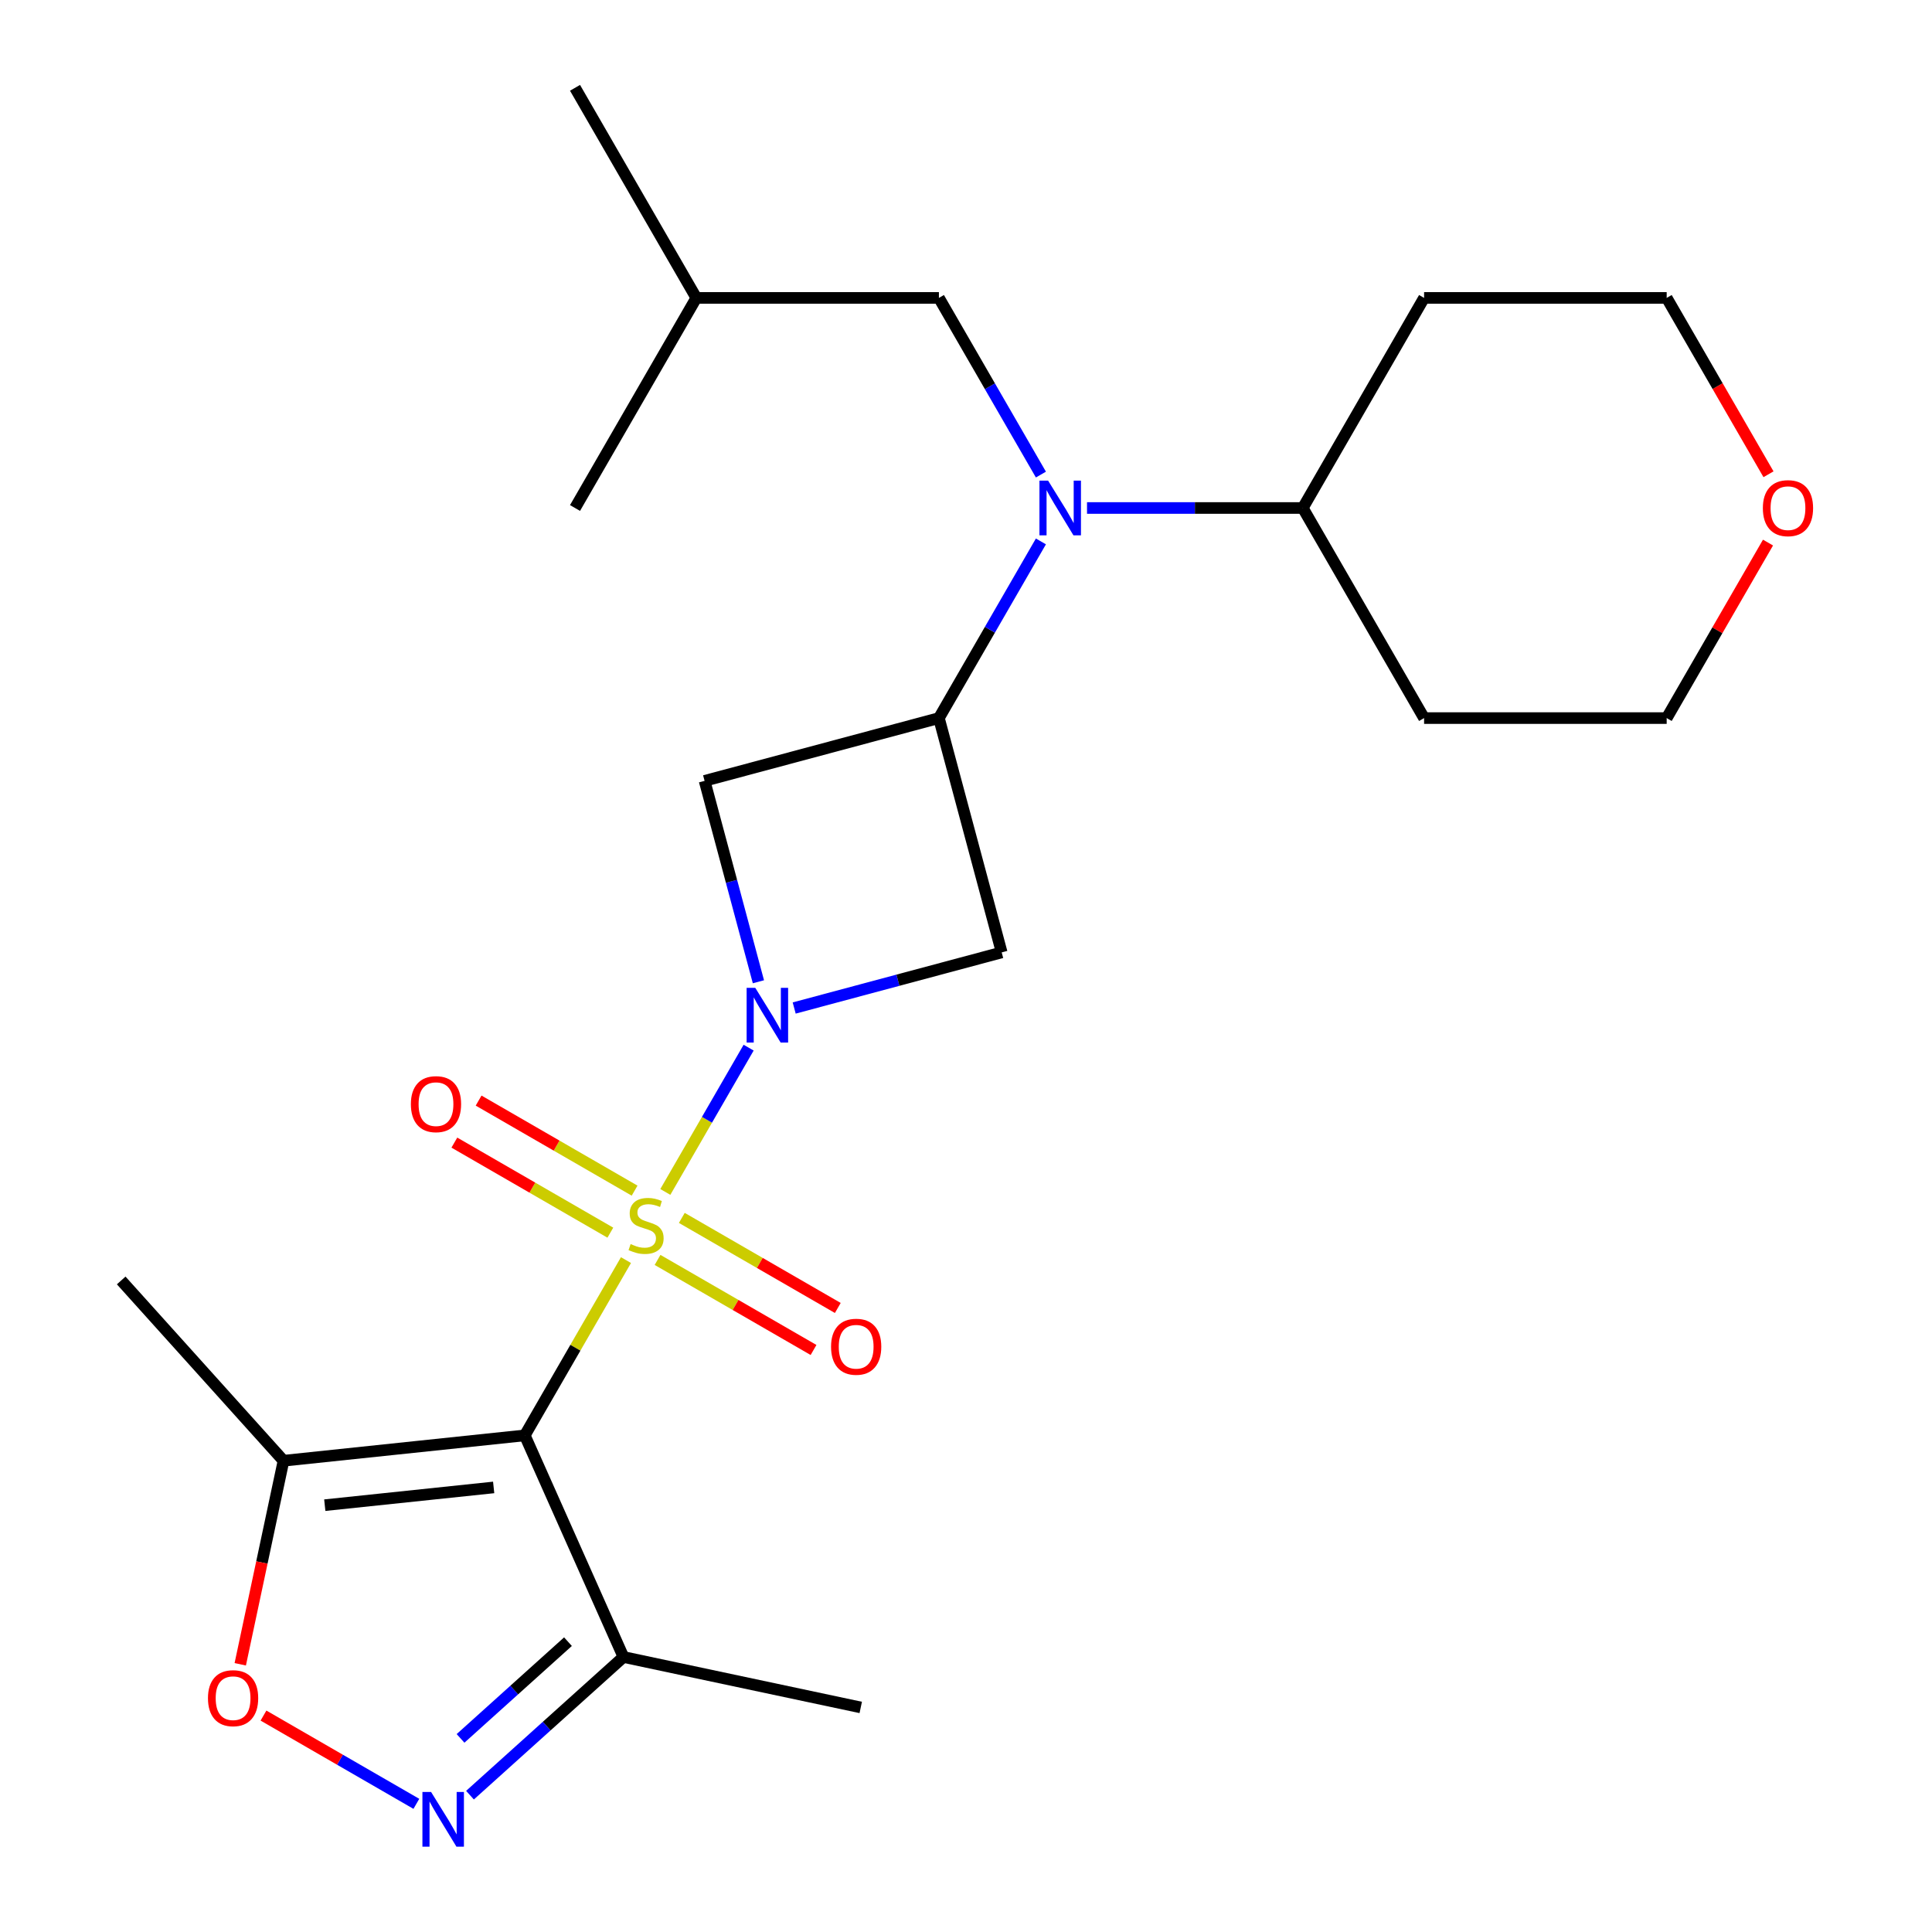 <?xml version='1.0' encoding='iso-8859-1'?>
<svg version='1.1' baseProfile='full'
              xmlns='http://www.w3.org/2000/svg'
                      xmlns:rdkit='http://www.rdkit.org/xml'
                      xmlns:xlink='http://www.w3.org/1999/xlink'
                  xml:space='preserve'
width='1000px' height='1000px' viewBox='0 0 1000 1000'>
<!-- END OF HEADER -->
<rect style='opacity:1.0;fill:#FFFFFF;stroke:none' width='1000' height='1000' x='0' y='0'> </rect>
<path class='bond-0' d='M 324.005,652.225 L 297.816,697.586' style='fill:none;fill-rule:evenodd;stroke:#CCCC00;stroke-width:6px;stroke-linecap:butt;stroke-linejoin:miter;stroke-opacity:1' />
<path class='bond-0' d='M 297.816,697.586 L 271.627,742.948' style='fill:none;fill-rule:evenodd;stroke:#000000;stroke-width:6px;stroke-linecap:butt;stroke-linejoin:miter;stroke-opacity:1' />
<path class='bond-1' d='M 344.373,616.947 L 365.932,579.606' style='fill:none;fill-rule:evenodd;stroke:#CCCC00;stroke-width:6px;stroke-linecap:butt;stroke-linejoin:miter;stroke-opacity:1' />
<path class='bond-1' d='M 365.932,579.606 L 387.491,542.265' style='fill:none;fill-rule:evenodd;stroke:#0000FF;stroke-width:6px;stroke-linecap:butt;stroke-linejoin:miter;stroke-opacity:1' />
<path class='bond-2' d='M 340.35,652.135 L 380.718,675.441' style='fill:none;fill-rule:evenodd;stroke:#CCCC00;stroke-width:6px;stroke-linecap:butt;stroke-linejoin:miter;stroke-opacity:1' />
<path class='bond-2' d='M 380.718,675.441 L 421.086,698.748' style='fill:none;fill-rule:evenodd;stroke:#FF0000;stroke-width:6px;stroke-linecap:butt;stroke-linejoin:miter;stroke-opacity:1' />
<path class='bond-2' d='M 352.906,630.386 L 393.274,653.693' style='fill:none;fill-rule:evenodd;stroke:#CCCC00;stroke-width:6px;stroke-linecap:butt;stroke-linejoin:miter;stroke-opacity:1' />
<path class='bond-2' d='M 393.274,653.693 L 433.642,677' style='fill:none;fill-rule:evenodd;stroke:#FF0000;stroke-width:6px;stroke-linecap:butt;stroke-linejoin:miter;stroke-opacity:1' />
<path class='bond-3' d='M 328.468,616.277 L 288.1,592.97' style='fill:none;fill-rule:evenodd;stroke:#CCCC00;stroke-width:6px;stroke-linecap:butt;stroke-linejoin:miter;stroke-opacity:1' />
<path class='bond-3' d='M 288.1,592.97 L 247.731,569.664' style='fill:none;fill-rule:evenodd;stroke:#FF0000;stroke-width:6px;stroke-linecap:butt;stroke-linejoin:miter;stroke-opacity:1' />
<path class='bond-3' d='M 315.911,638.025 L 275.543,614.719' style='fill:none;fill-rule:evenodd;stroke:#CCCC00;stroke-width:6px;stroke-linecap:butt;stroke-linejoin:miter;stroke-opacity:1' />
<path class='bond-3' d='M 275.543,614.719 L 235.175,591.412' style='fill:none;fill-rule:evenodd;stroke:#FF0000;stroke-width:6px;stroke-linecap:butt;stroke-linejoin:miter;stroke-opacity:1' />
<path class='bond-4' d='M 271.627,742.948 L 146.75,756.073' style='fill:none;fill-rule:evenodd;stroke:#000000;stroke-width:6px;stroke-linecap:butt;stroke-linejoin:miter;stroke-opacity:1' />
<path class='bond-4' d='M 255.52,769.892 L 168.107,779.079' style='fill:none;fill-rule:evenodd;stroke:#000000;stroke-width:6px;stroke-linecap:butt;stroke-linejoin:miter;stroke-opacity:1' />
<path class='bond-5' d='M 271.627,742.948 L 322.698,857.656' style='fill:none;fill-rule:evenodd;stroke:#000000;stroke-width:6px;stroke-linecap:butt;stroke-linejoin:miter;stroke-opacity:1' />
<path class='bond-6' d='M 411.07,521.745 L 464.773,507.355' style='fill:none;fill-rule:evenodd;stroke:#0000FF;stroke-width:6px;stroke-linecap:butt;stroke-linejoin:miter;stroke-opacity:1' />
<path class='bond-6' d='M 464.773,507.355 L 518.476,492.966' style='fill:none;fill-rule:evenodd;stroke:#000000;stroke-width:6px;stroke-linecap:butt;stroke-linejoin:miter;stroke-opacity:1' />
<path class='bond-7' d='M 392.555,508.165 L 378.624,456.172' style='fill:none;fill-rule:evenodd;stroke:#0000FF;stroke-width:6px;stroke-linecap:butt;stroke-linejoin:miter;stroke-opacity:1' />
<path class='bond-7' d='M 378.624,456.172 L 364.692,404.178' style='fill:none;fill-rule:evenodd;stroke:#000000;stroke-width:6px;stroke-linecap:butt;stroke-linejoin:miter;stroke-opacity:1' />
<path class='bond-8' d='M 485.978,371.68 L 364.692,404.178' style='fill:none;fill-rule:evenodd;stroke:#000000;stroke-width:6px;stroke-linecap:butt;stroke-linejoin:miter;stroke-opacity:1' />
<path class='bond-9' d='M 485.978,371.68 L 512.375,325.959' style='fill:none;fill-rule:evenodd;stroke:#000000;stroke-width:6px;stroke-linecap:butt;stroke-linejoin:miter;stroke-opacity:1' />
<path class='bond-9' d='M 512.375,325.959 L 538.773,280.237' style='fill:none;fill-rule:evenodd;stroke:#0000FF;stroke-width:6px;stroke-linecap:butt;stroke-linejoin:miter;stroke-opacity:1' />
<path class='bond-10' d='M 485.978,371.68 L 518.476,492.966' style='fill:none;fill-rule:evenodd;stroke:#000000;stroke-width:6px;stroke-linecap:butt;stroke-linejoin:miter;stroke-opacity:1' />
<path class='bond-11' d='M 243.265,929.178 L 282.981,893.417' style='fill:none;fill-rule:evenodd;stroke:#0000FF;stroke-width:6px;stroke-linecap:butt;stroke-linejoin:miter;stroke-opacity:1' />
<path class='bond-11' d='M 282.981,893.417 L 322.698,857.656' style='fill:none;fill-rule:evenodd;stroke:#000000;stroke-width:6px;stroke-linecap:butt;stroke-linejoin:miter;stroke-opacity:1' />
<path class='bond-11' d='M 238.376,899.788 L 266.178,874.755' style='fill:none;fill-rule:evenodd;stroke:#0000FF;stroke-width:6px;stroke-linecap:butt;stroke-linejoin:miter;stroke-opacity:1' />
<path class='bond-11' d='M 266.178,874.755 L 293.979,849.722' style='fill:none;fill-rule:evenodd;stroke:#000000;stroke-width:6px;stroke-linecap:butt;stroke-linejoin:miter;stroke-opacity:1' />
<path class='bond-12' d='M 215.507,933.662 L 175.944,910.821' style='fill:none;fill-rule:evenodd;stroke:#0000FF;stroke-width:6px;stroke-linecap:butt;stroke-linejoin:miter;stroke-opacity:1' />
<path class='bond-12' d='M 175.944,910.821 L 136.382,887.98' style='fill:none;fill-rule:evenodd;stroke:#FF0000;stroke-width:6px;stroke-linecap:butt;stroke-linejoin:miter;stroke-opacity:1' />
<path class='bond-13' d='M 146.75,756.073 L 135.553,808.753' style='fill:none;fill-rule:evenodd;stroke:#000000;stroke-width:6px;stroke-linecap:butt;stroke-linejoin:miter;stroke-opacity:1' />
<path class='bond-13' d='M 135.553,808.753 L 124.355,861.434' style='fill:none;fill-rule:evenodd;stroke:#FF0000;stroke-width:6px;stroke-linecap:butt;stroke-linejoin:miter;stroke-opacity:1' />
<path class='bond-14' d='M 146.75,756.073 L 62.731,662.76' style='fill:none;fill-rule:evenodd;stroke:#000000;stroke-width:6px;stroke-linecap:butt;stroke-linejoin:miter;stroke-opacity:1' />
<path class='bond-15' d='M 322.698,857.656 L 445.518,883.763' style='fill:none;fill-rule:evenodd;stroke:#000000;stroke-width:6px;stroke-linecap:butt;stroke-linejoin:miter;stroke-opacity:1' />
<path class='bond-16' d='M 538.773,245.639 L 512.375,199.918' style='fill:none;fill-rule:evenodd;stroke:#0000FF;stroke-width:6px;stroke-linecap:butt;stroke-linejoin:miter;stroke-opacity:1' />
<path class='bond-16' d='M 512.375,199.918 L 485.978,154.196' style='fill:none;fill-rule:evenodd;stroke:#000000;stroke-width:6px;stroke-linecap:butt;stroke-linejoin:miter;stroke-opacity:1' />
<path class='bond-17' d='M 562.639,262.938 L 618.482,262.938' style='fill:none;fill-rule:evenodd;stroke:#0000FF;stroke-width:6px;stroke-linecap:butt;stroke-linejoin:miter;stroke-opacity:1' />
<path class='bond-17' d='M 618.482,262.938 L 674.324,262.938' style='fill:none;fill-rule:evenodd;stroke:#000000;stroke-width:6px;stroke-linecap:butt;stroke-linejoin:miter;stroke-opacity:1' />
<path class='bond-18' d='M 485.978,154.196 L 360.414,154.196' style='fill:none;fill-rule:evenodd;stroke:#000000;stroke-width:6px;stroke-linecap:butt;stroke-linejoin:miter;stroke-opacity:1' />
<path class='bond-19' d='M 674.324,262.938 L 737.107,154.196' style='fill:none;fill-rule:evenodd;stroke:#000000;stroke-width:6px;stroke-linecap:butt;stroke-linejoin:miter;stroke-opacity:1' />
<path class='bond-20' d='M 674.324,262.938 L 737.107,371.68' style='fill:none;fill-rule:evenodd;stroke:#000000;stroke-width:6px;stroke-linecap:butt;stroke-linejoin:miter;stroke-opacity:1' />
<path class='bond-21' d='M 915.119,280.837 L 888.895,326.259' style='fill:none;fill-rule:evenodd;stroke:#FF0000;stroke-width:6px;stroke-linecap:butt;stroke-linejoin:miter;stroke-opacity:1' />
<path class='bond-21' d='M 888.895,326.259 L 862.671,371.68' style='fill:none;fill-rule:evenodd;stroke:#000000;stroke-width:6px;stroke-linecap:butt;stroke-linejoin:miter;stroke-opacity:1' />
<path class='bond-22' d='M 915.373,245.479 L 889.022,199.838' style='fill:none;fill-rule:evenodd;stroke:#FF0000;stroke-width:6px;stroke-linecap:butt;stroke-linejoin:miter;stroke-opacity:1' />
<path class='bond-22' d='M 889.022,199.838 L 862.671,154.196' style='fill:none;fill-rule:evenodd;stroke:#000000;stroke-width:6px;stroke-linecap:butt;stroke-linejoin:miter;stroke-opacity:1' />
<path class='bond-23' d='M 737.107,154.196 L 862.671,154.196' style='fill:none;fill-rule:evenodd;stroke:#000000;stroke-width:6px;stroke-linecap:butt;stroke-linejoin:miter;stroke-opacity:1' />
<path class='bond-24' d='M 737.107,371.68 L 862.671,371.68' style='fill:none;fill-rule:evenodd;stroke:#000000;stroke-width:6px;stroke-linecap:butt;stroke-linejoin:miter;stroke-opacity:1' />
<path class='bond-25' d='M 360.414,154.196 L 297.632,45.455' style='fill:none;fill-rule:evenodd;stroke:#000000;stroke-width:6px;stroke-linecap:butt;stroke-linejoin:miter;stroke-opacity:1' />
<path class='bond-26' d='M 360.414,154.196 L 297.632,262.938' style='fill:none;fill-rule:evenodd;stroke:#000000;stroke-width:6px;stroke-linecap:butt;stroke-linejoin:miter;stroke-opacity:1' />
<path  class='atom-0' d='M 326.409 643.926
Q 326.729 644.046, 328.049 644.606
Q 329.369 645.166, 330.809 645.526
Q 332.289 645.846, 333.729 645.846
Q 336.409 645.846, 337.969 644.566
Q 339.529 643.246, 339.529 640.966
Q 339.529 639.406, 338.729 638.446
Q 337.969 637.486, 336.769 636.966
Q 335.569 636.446, 333.569 635.846
Q 331.049 635.086, 329.529 634.366
Q 328.049 633.646, 326.969 632.126
Q 325.929 630.606, 325.929 628.046
Q 325.929 624.486, 328.329 622.286
Q 330.769 620.086, 335.569 620.086
Q 338.849 620.086, 342.569 621.646
L 341.649 624.726
Q 338.249 623.326, 335.689 623.326
Q 332.929 623.326, 331.409 624.486
Q 329.889 625.606, 329.929 627.566
Q 329.929 629.086, 330.689 630.006
Q 331.489 630.926, 332.609 631.446
Q 333.769 631.966, 335.689 632.566
Q 338.249 633.366, 339.769 634.166
Q 341.289 634.966, 342.369 636.606
Q 343.489 638.206, 343.489 640.966
Q 343.489 644.886, 340.849 647.006
Q 338.249 649.086, 333.889 649.086
Q 331.369 649.086, 329.449 648.526
Q 327.569 648.006, 325.329 647.086
L 326.409 643.926
' fill='#CCCC00'/>
<path  class='atom-2' d='M 390.931 511.304
L 400.211 526.304
Q 401.131 527.784, 402.611 530.464
Q 404.091 533.144, 404.171 533.304
L 404.171 511.304
L 407.931 511.304
L 407.931 539.624
L 404.051 539.624
L 394.091 523.224
Q 392.931 521.304, 391.691 519.104
Q 390.491 516.904, 390.131 516.224
L 390.131 539.624
L 386.451 539.624
L 386.451 511.304
L 390.931 511.304
' fill='#0000FF'/>
<path  class='atom-4' d='M 223.126 927.515
L 232.406 942.515
Q 233.326 943.995, 234.806 946.675
Q 236.286 949.355, 236.366 949.515
L 236.366 927.515
L 240.126 927.515
L 240.126 955.835
L 236.246 955.835
L 226.286 939.435
Q 225.126 937.515, 223.886 935.315
Q 222.686 933.115, 222.326 932.435
L 222.326 955.835
L 218.646 955.835
L 218.646 927.515
L 223.126 927.515
' fill='#0000FF'/>
<path  class='atom-9' d='M 542.5 248.778
L 551.78 263.778
Q 552.7 265.258, 554.18 267.938
Q 555.66 270.618, 555.74 270.778
L 555.74 248.778
L 559.5 248.778
L 559.5 277.098
L 555.62 277.098
L 545.66 260.698
Q 544.5 258.778, 543.26 256.578
Q 542.06 254.378, 541.7 253.698
L 541.7 277.098
L 538.02 277.098
L 538.02 248.778
L 542.5 248.778
' fill='#0000FF'/>
<path  class='atom-10' d='M 107.644 878.973
Q 107.644 872.173, 111.004 868.373
Q 114.364 864.573, 120.644 864.573
Q 126.924 864.573, 130.284 868.373
Q 133.644 872.173, 133.644 878.973
Q 133.644 885.853, 130.244 889.773
Q 126.844 893.653, 120.644 893.653
Q 114.404 893.653, 111.004 889.773
Q 107.644 885.893, 107.644 878.973
M 120.644 890.453
Q 124.964 890.453, 127.284 887.573
Q 129.644 884.653, 129.644 878.973
Q 129.644 873.413, 127.284 870.613
Q 124.964 867.773, 120.644 867.773
Q 116.324 867.773, 113.964 870.573
Q 111.644 873.373, 111.644 878.973
Q 111.644 884.693, 113.964 887.573
Q 116.324 890.453, 120.644 890.453
' fill='#FF0000'/>
<path  class='atom-11' d='M 430.15 697.068
Q 430.15 690.268, 433.51 686.468
Q 436.87 682.668, 443.15 682.668
Q 449.43 682.668, 452.79 686.468
Q 456.15 690.268, 456.15 697.068
Q 456.15 703.948, 452.75 707.868
Q 449.35 711.748, 443.15 711.748
Q 436.91 711.748, 433.51 707.868
Q 430.15 703.988, 430.15 697.068
M 443.15 708.548
Q 447.47 708.548, 449.79 705.668
Q 452.15 702.748, 452.15 697.068
Q 452.15 691.508, 449.79 688.708
Q 447.47 685.868, 443.15 685.868
Q 438.83 685.868, 436.47 688.668
Q 434.15 691.468, 434.15 697.068
Q 434.15 702.788, 436.47 705.668
Q 438.83 708.548, 443.15 708.548
' fill='#FF0000'/>
<path  class='atom-12' d='M 212.667 571.504
Q 212.667 564.704, 216.027 560.904
Q 219.387 557.104, 225.667 557.104
Q 231.947 557.104, 235.307 560.904
Q 238.667 564.704, 238.667 571.504
Q 238.667 578.384, 235.267 582.304
Q 231.867 586.184, 225.667 586.184
Q 219.427 586.184, 216.027 582.304
Q 212.667 578.424, 212.667 571.504
M 225.667 582.984
Q 229.987 582.984, 232.307 580.104
Q 234.667 577.184, 234.667 571.504
Q 234.667 565.944, 232.307 563.144
Q 229.987 560.304, 225.667 560.304
Q 221.347 560.304, 218.987 563.104
Q 216.667 565.904, 216.667 571.504
Q 216.667 577.224, 218.987 580.104
Q 221.347 582.984, 225.667 582.984
' fill='#FF0000'/>
<path  class='atom-15' d='M 912.453 263.018
Q 912.453 256.218, 915.813 252.418
Q 919.173 248.618, 925.453 248.618
Q 931.733 248.618, 935.093 252.418
Q 938.453 256.218, 938.453 263.018
Q 938.453 269.898, 935.053 273.818
Q 931.653 277.698, 925.453 277.698
Q 919.213 277.698, 915.813 273.818
Q 912.453 269.938, 912.453 263.018
M 925.453 274.498
Q 929.773 274.498, 932.093 271.618
Q 934.453 268.698, 934.453 263.018
Q 934.453 257.458, 932.093 254.658
Q 929.773 251.818, 925.453 251.818
Q 921.133 251.818, 918.773 254.618
Q 916.453 257.418, 916.453 263.018
Q 916.453 268.738, 918.773 271.618
Q 921.133 274.498, 925.453 274.498
' fill='#FF0000'/>
</svg>
